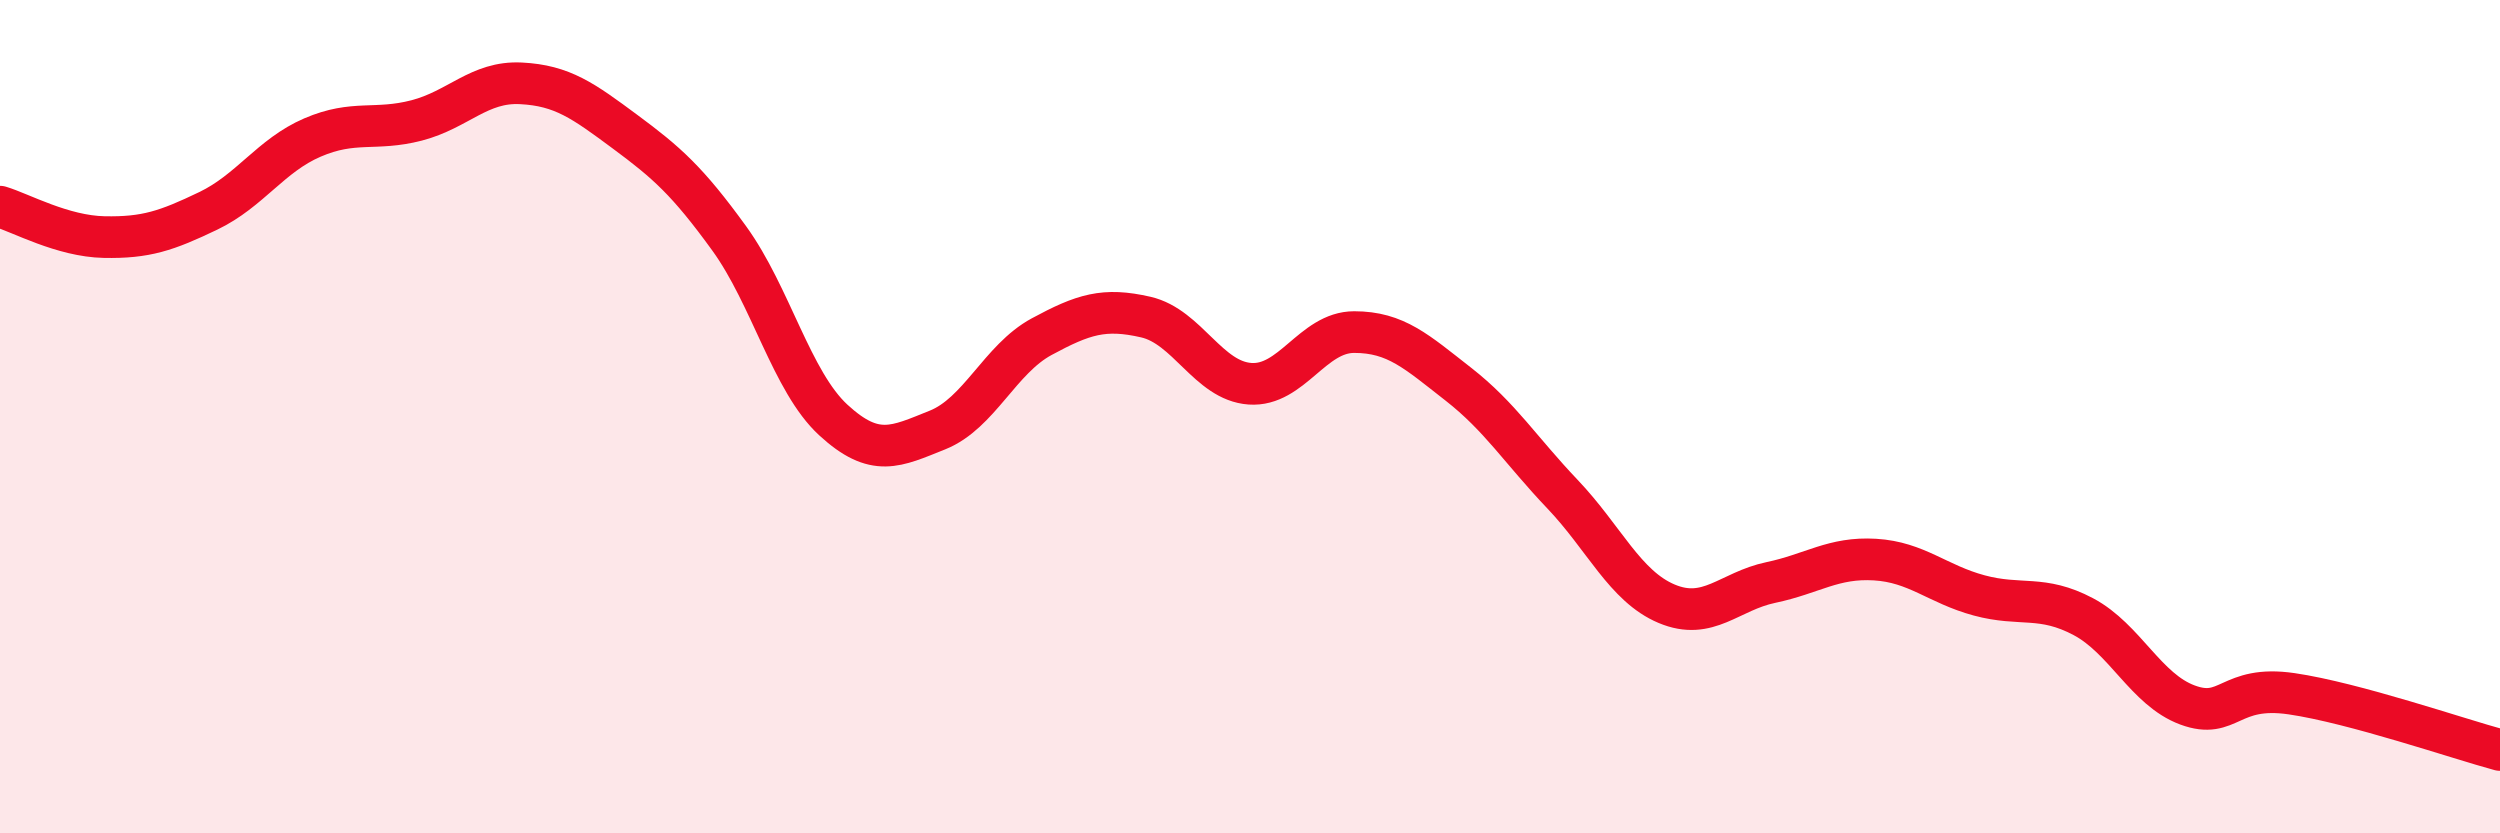 
    <svg width="60" height="20" viewBox="0 0 60 20" xmlns="http://www.w3.org/2000/svg">
      <path
        d="M 0,4.96 C 0.5,5.11 1.5,5.67 2.5,5.69 C 3.5,5.71 4,5.54 5,5.06 C 6,4.58 6.5,3.73 7.5,3.3 C 8.5,2.87 9,3.15 10,2.89 C 11,2.63 11.5,1.95 12.5,2 C 13.5,2.05 14,2.42 15,3.16 C 16,3.9 16.5,4.34 17.5,5.72 C 18.5,7.1 19,9.16 20,10.08 C 21,11 21.5,10.72 22.5,10.32 C 23.5,9.92 24,8.62 25,8.08 C 26,7.54 26.5,7.38 27.5,7.61 C 28.5,7.84 29,9.14 30,9.21 C 31,9.28 31.5,7.97 32.5,7.97 C 33.5,7.97 34,8.44 35,9.22 C 36,10 36.5,10.81 37.5,11.86 C 38.5,12.91 39,14.07 40,14.49 C 41,14.91 41.5,14.19 42.5,13.98 C 43.5,13.77 44,13.37 45,13.43 C 46,13.49 46.5,14.02 47.5,14.29 C 48.5,14.56 49,14.27 50,14.8 C 51,15.33 51.5,16.55 52.5,16.92 C 53.5,17.29 53.5,16.43 55,16.65 C 56.5,16.87 59,17.73 60,18L60 20L0 20Z"
        fill="#EB0A25"
        opacity="0.1"
        stroke-linecap="round"
        stroke-linejoin="round"
      />
      <path
        d="M 0,4.96 C 0.5,5.11 1.5,5.67 2.5,5.69 C 3.5,5.71 4,5.54 5,5.06 C 6,4.58 6.5,3.73 7.5,3.3 C 8.5,2.87 9,3.15 10,2.89 C 11,2.63 11.5,1.95 12.5,2 C 13.5,2.05 14,2.42 15,3.16 C 16,3.9 16.5,4.34 17.5,5.72 C 18.5,7.1 19,9.16 20,10.08 C 21,11 21.5,10.72 22.5,10.32 C 23.5,9.92 24,8.62 25,8.08 C 26,7.54 26.5,7.38 27.5,7.61 C 28.5,7.84 29,9.14 30,9.21 C 31,9.28 31.5,7.97 32.5,7.97 C 33.5,7.97 34,8.44 35,9.22 C 36,10 36.5,10.81 37.5,11.86 C 38.5,12.91 39,14.07 40,14.49 C 41,14.91 41.5,14.19 42.5,13.98 C 43.5,13.77 44,13.37 45,13.43 C 46,13.49 46.5,14.02 47.5,14.29 C 48.5,14.56 49,14.27 50,14.8 C 51,15.33 51.5,16.55 52.5,16.92 C 53.5,17.29 53.5,16.43 55,16.65 C 56.5,16.87 59,17.73 60,18"
        stroke="#EB0A25"
        stroke-width="1"
        fill="none"
        stroke-linecap="round"
        stroke-linejoin="round"
      />
    </svg>
  
